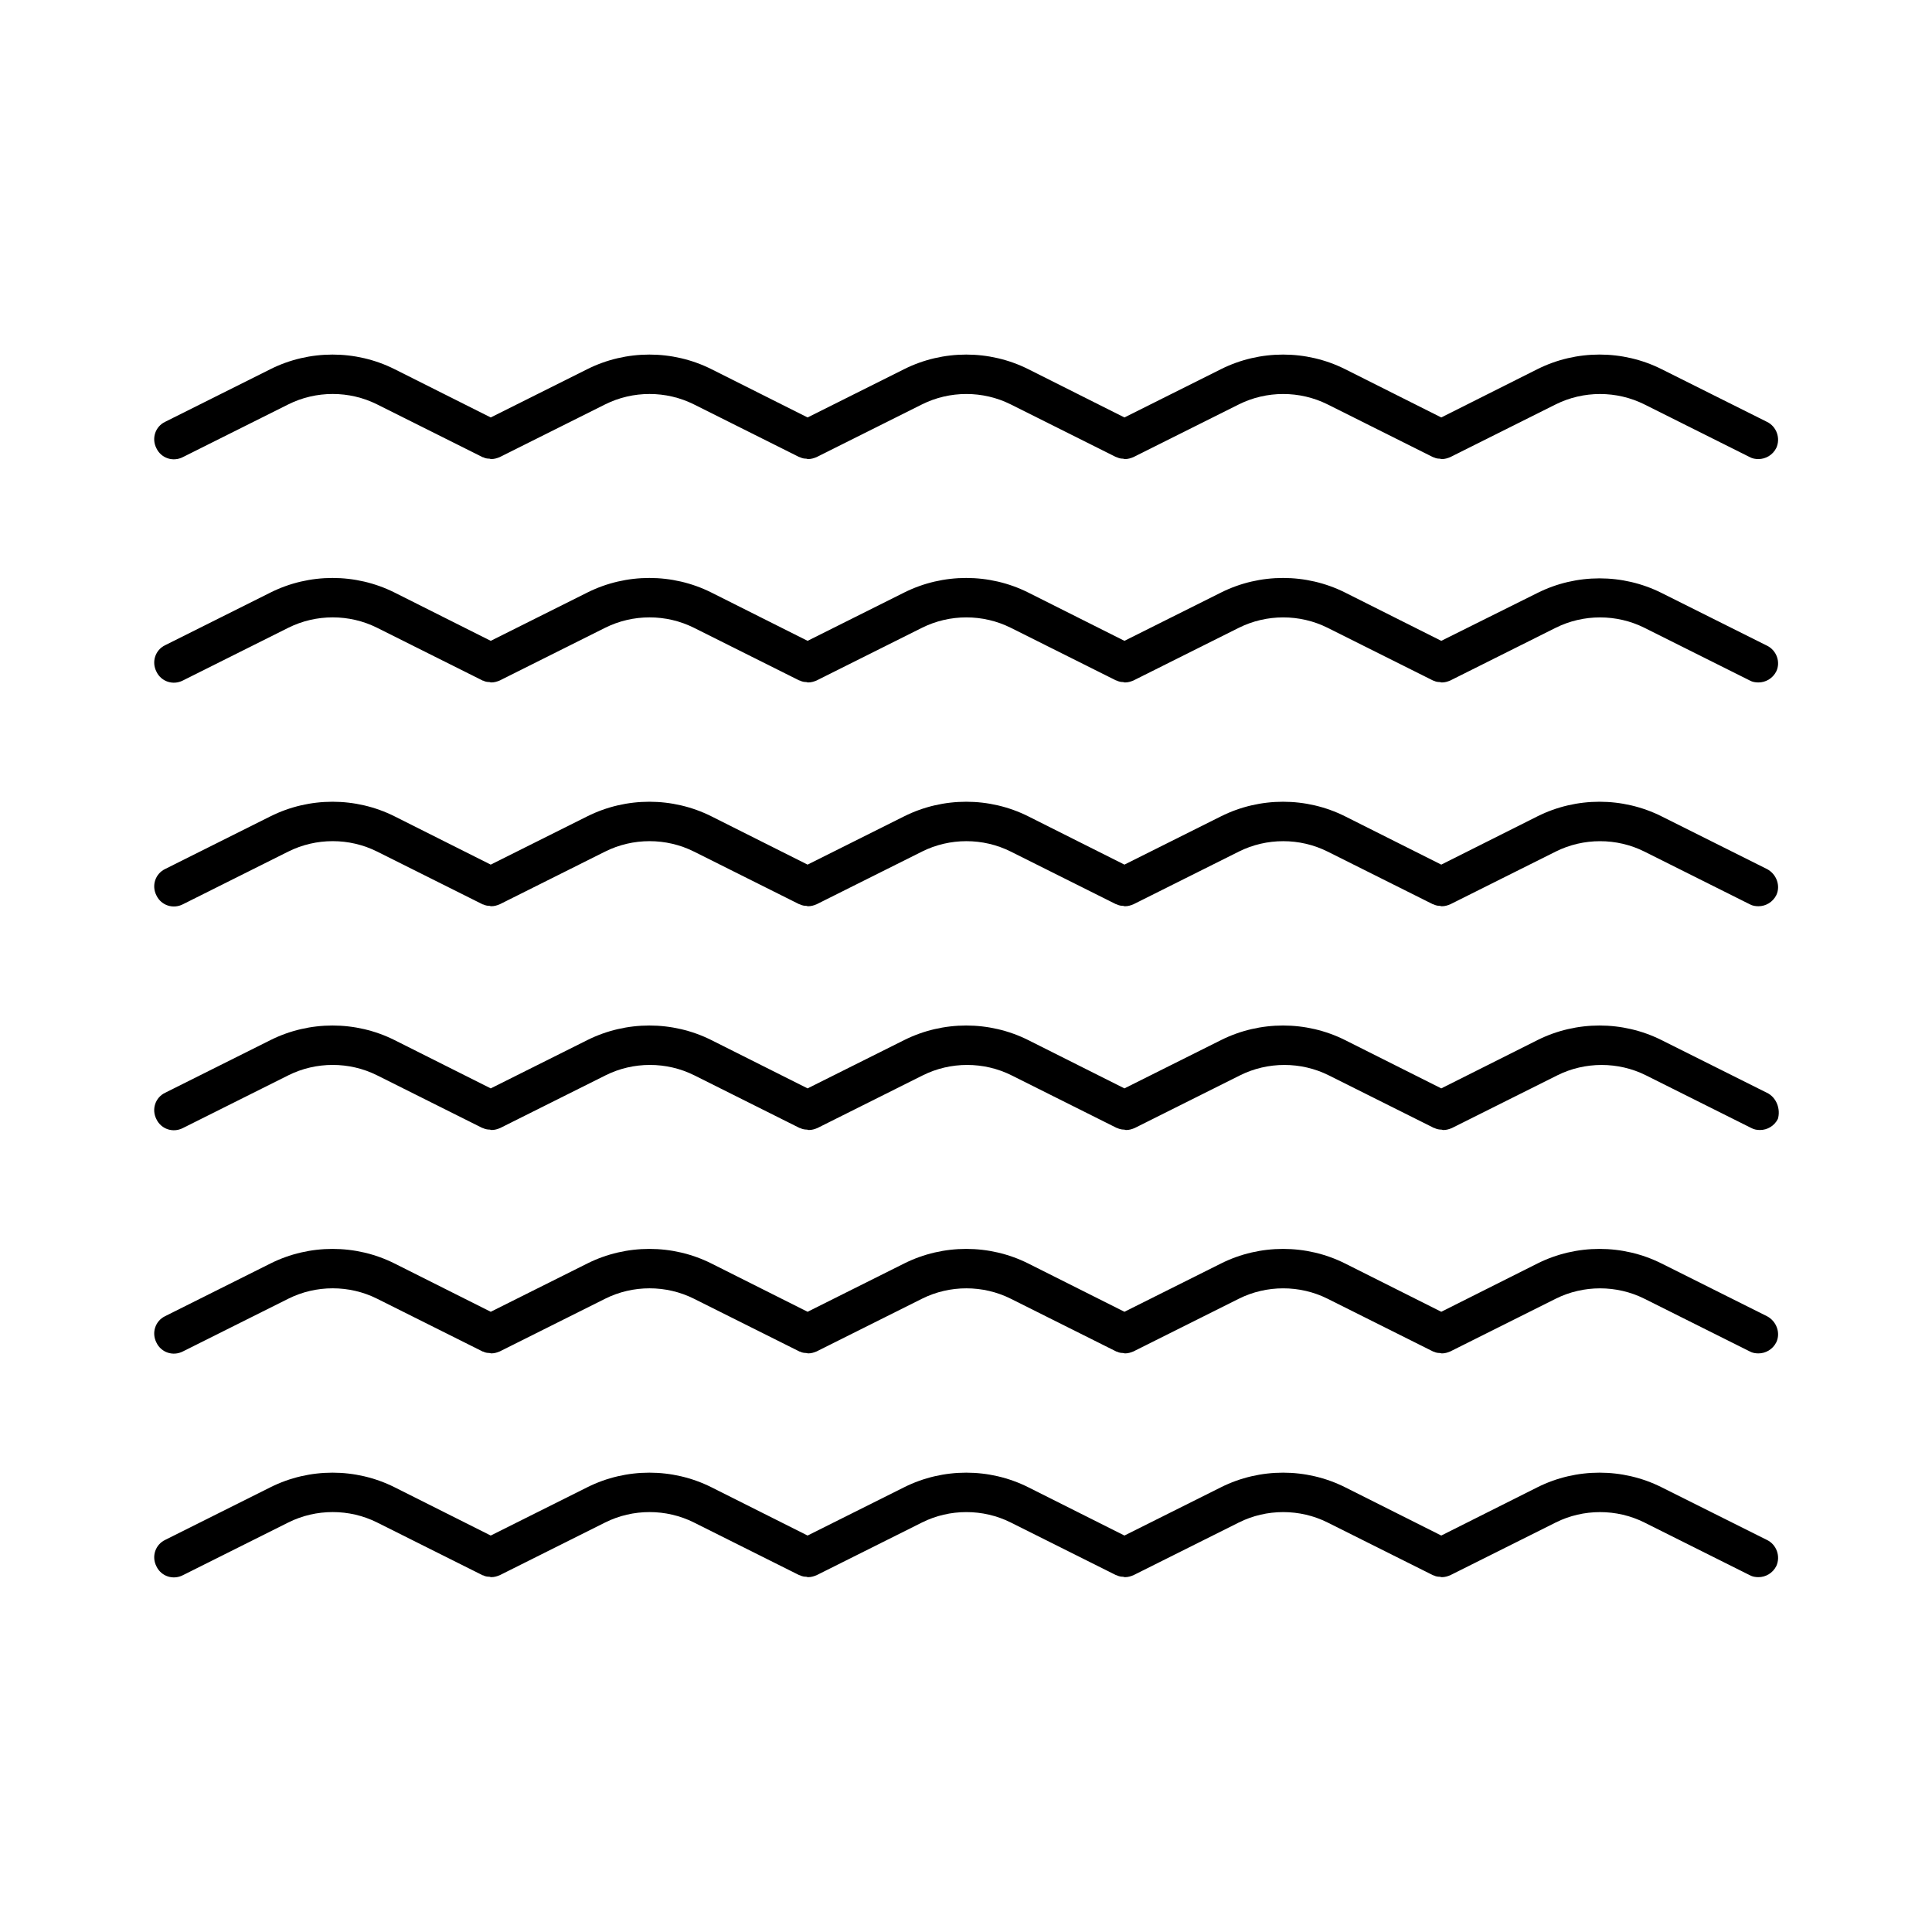 <?xml version="1.0" encoding="UTF-8"?>
<!-- Uploaded to: SVG Repo, www.svgrepo.com, Generator: SVG Repo Mixer Tools -->
<svg fill="#000000" width="800px" height="800px" version="1.1" viewBox="144 144 512 512" xmlns="http://www.w3.org/2000/svg">
 <g>
  <path d="m612.23 255.78-27.918-13.961c-10.285-5.144-22.566-5.144-32.852 0l-25.508 12.809-25.504-12.805c-10.285-5.144-22.566-5.144-32.852 0l-25.609 12.805-25.504-12.805c-10.285-5.144-22.566-5.144-32.852 0l-25.613 12.805-25.504-12.805c-10.285-5.144-22.566-5.144-32.852 0l-25.613 12.805-25.508-12.805c-10.285-5.144-22.566-5.144-32.852 0l-27.918 13.961c-2.625 1.258-3.672 4.41-2.309 7.031 1.258 2.625 4.41 3.672 7.031 2.309l27.918-13.961c7.348-3.672 16.164-3.672 23.512 0l27.918 13.961c0.105 0.105 0.211 0 0.316 0.105 0.418 0.211 0.945 0.316 1.469 0.316 0.211 0 0.316 0.105 0.523 0.105h0.105c0.734 0 1.469-0.211 2.203-0.523l27.918-13.961c7.348-3.672 16.164-3.672 23.512 0l27.918 13.961c0.105 0 0.211 0 0.316 0.105 0.523 0.211 0.945 0.316 1.469 0.316 0.211 0 0.316 0.105 0.523 0.105h0.105c0.734 0 1.469-0.211 2.203-0.523l27.918-13.961c7.348-3.672 16.164-3.672 23.512 0l27.918 13.961c0.105 0 0.211 0 0.316 0.105 0.523 0.211 0.945 0.316 1.469 0.316 0.211 0 0.316 0.105 0.523 0.105h0.105c0.734 0 1.469-0.211 2.203-0.523l27.918-13.961c7.348-3.672 16.164-3.672 23.512 0l27.918 13.961c0.105 0.105 0.211 0 0.316 0.105 0.418 0.211 0.945 0.316 1.469 0.316 0.211 0 0.316 0.105 0.523 0.105h0.105c0.734 0 1.469-0.211 2.203-0.523l27.918-13.961c7.348-3.672 16.164-3.672 23.512 0l27.918 13.961c0.734 0.418 1.574 0.523 2.309 0.523 1.891 0 3.777-1.051 4.723-2.938 1.172-2.535 0.121-5.684-2.504-6.945z"/>
  <path d="m612.23 315.09-27.918-13.961c-10.285-5.144-22.566-5.144-32.852 0l-25.508 12.699-25.504-12.805c-10.285-5.144-22.566-5.144-32.852 0l-25.609 12.805-25.504-12.805c-10.285-5.144-22.566-5.144-32.852 0l-25.613 12.805-25.504-12.805c-10.285-5.144-22.566-5.144-32.852 0l-25.613 12.805-25.504-12.805c-10.285-5.144-22.566-5.144-32.852 0l-27.918 13.961c-2.625 1.258-3.672 4.41-2.309 7.031 1.258 2.625 4.41 3.672 7.031 2.309l27.918-13.961c7.348-3.672 16.164-3.672 23.512 0l27.918 13.961c0.105 0.105 0.211 0 0.316 0.105 0.418 0.211 0.945 0.316 1.469 0.316 0.211 0 0.316 0.105 0.523 0.105h0.105c0.734 0 1.469-0.211 2.203-0.523l27.918-13.961c7.348-3.672 16.164-3.672 23.512 0l27.918 13.961c0.105 0 0.211 0 0.316 0.105 0.523 0.211 0.945 0.316 1.469 0.316 0.211 0 0.316 0.105 0.523 0.105h0.105c0.734 0 1.469-0.211 2.203-0.523l27.918-13.961c7.348-3.672 16.164-3.672 23.512 0l27.918 13.961c0.105 0 0.211 0 0.316 0.105 0.523 0.211 0.945 0.316 1.469 0.316 0.211 0 0.316 0.105 0.523 0.105h0.105c0.734 0 1.469-0.211 2.203-0.523l27.918-13.961c7.348-3.672 16.164-3.672 23.512 0l27.918 13.961c0.105 0.105 0.211 0 0.316 0.105 0.418 0.211 0.945 0.316 1.469 0.316 0.211 0 0.316 0.105 0.523 0.105h0.105c0.734 0 1.469-0.211 2.203-0.523l27.918-13.961c7.348-3.672 16.164-3.672 23.512 0l27.918 13.961c0.734 0.418 1.574 0.523 2.309 0.523 1.891 0 3.777-1.051 4.723-2.938 1.168-2.43 0.117-5.578-2.508-6.836z"/>
  <path d="m612.23 374.29-27.918-13.961c-10.285-5.144-22.566-5.144-32.852 0l-25.508 12.805-25.504-12.805c-10.285-5.144-22.566-5.144-32.852 0l-25.609 12.805-25.504-12.805c-10.285-5.144-22.566-5.144-32.852 0l-25.613 12.805-25.504-12.805c-10.285-5.144-22.566-5.144-32.852 0l-25.613 12.805-25.504-12.805c-10.285-5.144-22.566-5.144-32.852 0l-27.918 13.961c-2.625 1.258-3.672 4.41-2.309 7.031 1.258 2.625 4.41 3.672 7.031 2.309l27.918-13.961c7.348-3.672 16.164-3.672 23.512 0l27.918 13.961c0.105 0.105 0.211 0 0.316 0.105 0.523 0.211 0.945 0.316 1.469 0.316 0.211 0 0.316 0.105 0.523 0.105h0.105c0.734 0 1.469-0.211 2.203-0.523l27.918-13.961c7.348-3.672 16.164-3.672 23.512 0l27.918 13.961c0.105 0 0.211 0 0.316 0.105 0.523 0.211 0.945 0.316 1.469 0.316 0.211 0 0.316 0.105 0.523 0.105h0.105c0.734 0 1.469-0.211 2.203-0.523l27.918-13.961c7.348-3.672 16.164-3.672 23.512 0l27.918 13.961c0.105 0 0.211 0 0.316 0.105 0.523 0.211 0.945 0.316 1.469 0.316 0.211 0 0.316 0.105 0.523 0.105h0.105c0.734 0 1.469-0.211 2.203-0.523l27.918-13.961c7.348-3.672 16.164-3.672 23.512 0l27.918 13.961c0.105 0 0.211 0 0.316 0.105 0.523 0.211 0.945 0.316 1.469 0.316 0.211 0 0.316 0.105 0.523 0.105h0.105c0.734 0 1.469-0.211 2.203-0.523l27.918-13.961c7.348-3.672 16.164-3.672 23.512 0l27.918 13.961c0.734 0.418 1.574 0.523 2.309 0.523 1.891 0 3.777-1.051 4.723-2.938 1.168-2.43 0.117-5.578-2.508-6.941z"/>
  <path d="m612.23 433.59-27.918-13.961c-10.285-5.144-22.566-5.144-32.852 0l-25.508 12.805-25.504-12.805c-10.285-5.144-22.566-5.144-32.852 0l-25.609 12.805-25.504-12.805c-10.285-5.144-22.566-5.144-32.852 0l-25.613 12.805-25.504-12.805c-10.285-5.144-22.566-5.144-32.852 0l-25.613 12.805-25.504-12.805c-10.285-5.144-22.566-5.144-32.852 0l-27.922 13.961c-2.625 1.258-3.672 4.41-2.309 7.031 1.258 2.625 4.41 3.672 7.031 2.309l27.918-13.961c7.348-3.672 16.164-3.672 23.512 0l27.918 13.961c0.105 0 0.211 0 0.316 0.105 0.523 0.211 1.051 0.316 1.574 0.316 0.211 0 0.316 0.105 0.523 0.105h0.105c0.734 0 1.469-0.211 2.203-0.523l27.918-13.961c7.348-3.672 16.164-3.672 23.512 0l27.918 13.961c0.105 0 0.211 0 0.316 0.105 0.523 0.211 1.051 0.316 1.574 0.316 0.211 0 0.316 0.105 0.523 0.105h0.105c0.734 0 1.469-0.211 2.203-0.523l27.918-13.961c7.348-3.672 16.164-3.672 23.512 0l27.918 13.961c0.105 0 0.211 0 0.316 0.105 0.523 0.211 1.051 0.316 1.574 0.316 0.211 0 0.316 0.105 0.523 0.105h0.105c0.734 0 1.469-0.211 2.203-0.523l27.918-13.961c7.348-3.672 16.164-3.672 23.512 0l27.918 13.961c0.105 0 0.211 0 0.316 0.105 0.523 0.211 1.051 0.316 1.574 0.316 0.211 0 0.316 0.105 0.523 0.105h0.105c0.734 0 1.469-0.211 2.203-0.523l27.918-13.961c7.348-3.672 16.164-3.672 23.512 0l27.918 13.961c0.734 0.418 1.574 0.523 2.309 0.523 1.891 0 3.777-1.051 4.723-2.938 0.75-2.531-0.301-5.684-2.926-6.941z"/>
  <path d="m612.23 492.79-27.918-13.961c-10.285-5.144-22.566-5.144-32.852 0l-25.508 12.805-25.504-12.805c-10.285-5.144-22.566-5.144-32.852 0l-25.609 12.805-25.504-12.805c-10.285-5.144-22.566-5.144-32.852 0l-25.613 12.805-25.504-12.805c-10.285-5.144-22.566-5.144-32.852 0l-25.613 12.805-25.504-12.805c-10.285-5.144-22.566-5.144-32.852 0l-27.918 13.961c-2.625 1.258-3.672 4.41-2.309 7.031 1.258 2.625 4.41 3.672 7.031 2.309l27.918-13.961c7.348-3.672 16.164-3.672 23.512 0l27.918 13.961c0.105 0.105 0.211 0 0.316 0.105 0.418 0.211 0.945 0.316 1.469 0.316 0.211 0 0.418 0.105 0.523 0.105h0.105c0.734 0 1.469-0.211 2.203-0.523l27.918-13.961c7.348-3.672 16.164-3.672 23.512 0l27.918 13.961c0.105 0.105 0.211 0 0.316 0.105 0.418 0.211 0.945 0.316 1.469 0.316 0.211 0 0.418 0.105 0.523 0.105h0.105c0.734 0 1.469-0.211 2.203-0.523l27.918-13.961c7.348-3.672 16.164-3.672 23.512 0l27.918 13.961c0.105 0.105 0.211 0 0.316 0.105 0.418 0.211 0.945 0.316 1.469 0.316 0.211 0 0.418 0.105 0.523 0.105h0.105c0.734 0 1.469-0.211 2.203-0.523l27.918-13.961c7.348-3.672 16.164-3.672 23.512 0l27.918 13.961c0.105 0.105 0.211 0 0.316 0.105 0.418 0.211 0.945 0.316 1.469 0.316 0.211 0 0.418 0.105 0.523 0.105h0.105c0.734 0 1.469-0.211 2.203-0.523l27.918-13.961c7.348-3.672 16.164-3.672 23.512 0l27.918 13.961c0.734 0.418 1.574 0.523 2.309 0.523 1.891 0 3.777-1.051 4.723-2.938 1.168-2.43 0.117-5.578-2.508-6.941z"/>
  <path d="m612.23 552.09-27.918-13.961c-10.285-5.144-22.566-5.144-32.852 0l-25.508 12.805-25.504-12.805c-10.285-5.144-22.566-5.144-32.852 0l-25.609 12.805-25.504-12.805c-10.285-5.144-22.566-5.144-32.852 0l-25.613 12.805-25.504-12.805c-10.285-5.144-22.566-5.144-32.852 0l-25.613 12.805-25.504-12.805c-10.285-5.144-22.566-5.144-32.852 0l-27.918 13.961c-2.625 1.258-3.672 4.41-2.309 7.031 1.258 2.625 4.41 3.672 7.031 2.309l27.918-13.961c7.348-3.672 16.164-3.672 23.512 0l27.918 13.961c0.105 0.105 0.211 0 0.316 0.105 0.418 0.211 0.945 0.316 1.469 0.316 0.211 0 0.316 0.105 0.523 0.105h0.105c0.734 0 1.469-0.211 2.203-0.523l27.918-13.961c7.348-3.672 16.164-3.672 23.512 0l27.918 13.961c0.105 0 0.211 0 0.316 0.105 0.523 0.211 0.945 0.316 1.469 0.316 0.211 0 0.316 0.105 0.523 0.105h0.105c0.734 0 1.469-0.211 2.203-0.523l27.918-13.961c7.348-3.672 16.164-3.672 23.512 0l27.918 13.961c0.105 0 0.211 0 0.316 0.105 0.523 0.211 0.945 0.316 1.469 0.316 0.211 0 0.316 0.105 0.523 0.105h0.105c0.734 0 1.469-0.211 2.203-0.523l27.918-13.961c7.348-3.672 16.164-3.672 23.512 0l27.918 13.961c0.105 0.105 0.211 0 0.316 0.105 0.418 0.211 0.945 0.316 1.469 0.316 0.211 0 0.316 0.105 0.523 0.105h0.105c0.734 0 1.469-0.211 2.203-0.523l27.918-13.961c7.348-3.672 16.164-3.672 23.512 0l27.918 13.961c0.734 0.418 1.574 0.523 2.309 0.523 1.891 0 3.777-1.051 4.723-2.938 1.168-2.531 0.117-5.684-2.508-6.941z"/>
 </g>
</svg>
